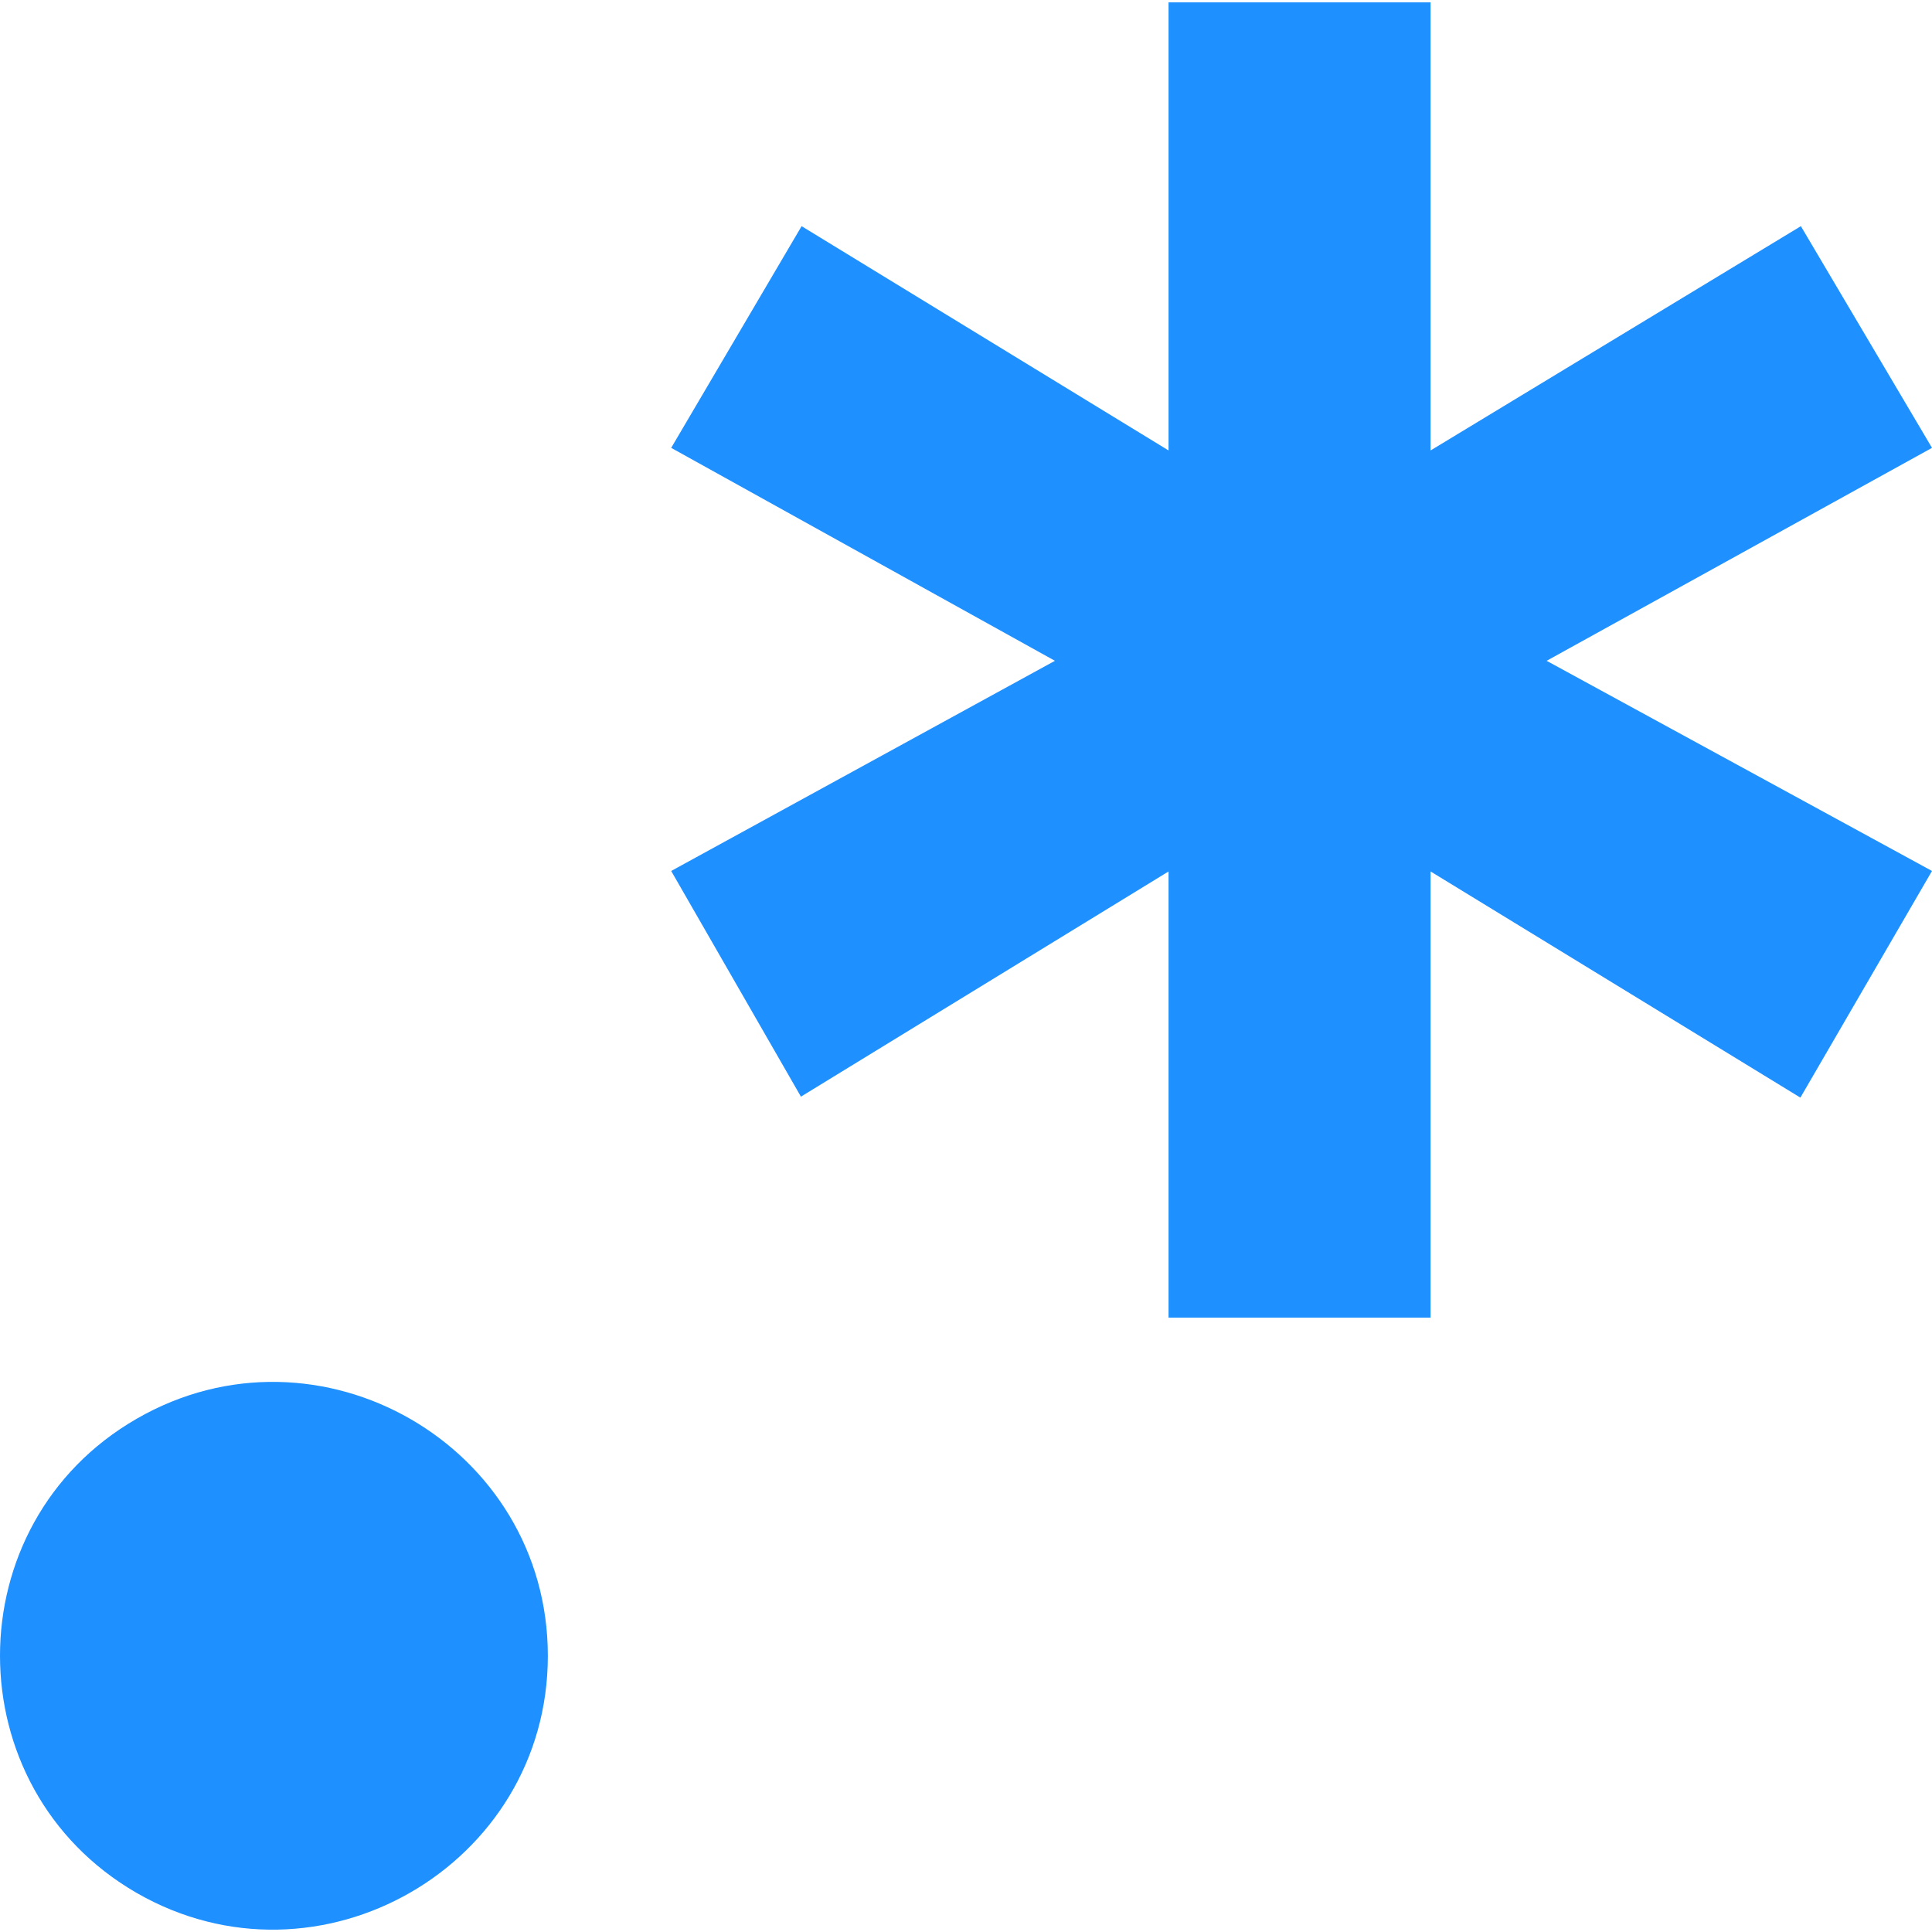 <svg height="32" viewBox="0 0 32 32" width="32" xmlns="http://www.w3.org/2000/svg"><path d="M 19.355 21.824 L 19.355 14.434 L 13.266 18.164 L 11.117 14.426 L 17.473 10.945 L 11.117 7.418 L 13.277 3.746 L 19.355 7.461 L 19.355 0.039 L 23.695 0.039 L 23.695 7.461 L 29.828 3.746 L 32 7.418 L 25.617 10.945 L 32 14.426 L 29.82 18.18 L 23.695 14.434 L 23.695 21.824 Z M 9.074 27.426 C 9.074 23.945 5.281 21.758 2.262 23.5 C -0.754 25.238 -0.754 29.609 2.262 31.352 C 5.281 33.09 9.074 30.902 9.074 27.426 Z M 9.074 27.426" fill="#1e90ff"/></svg>

